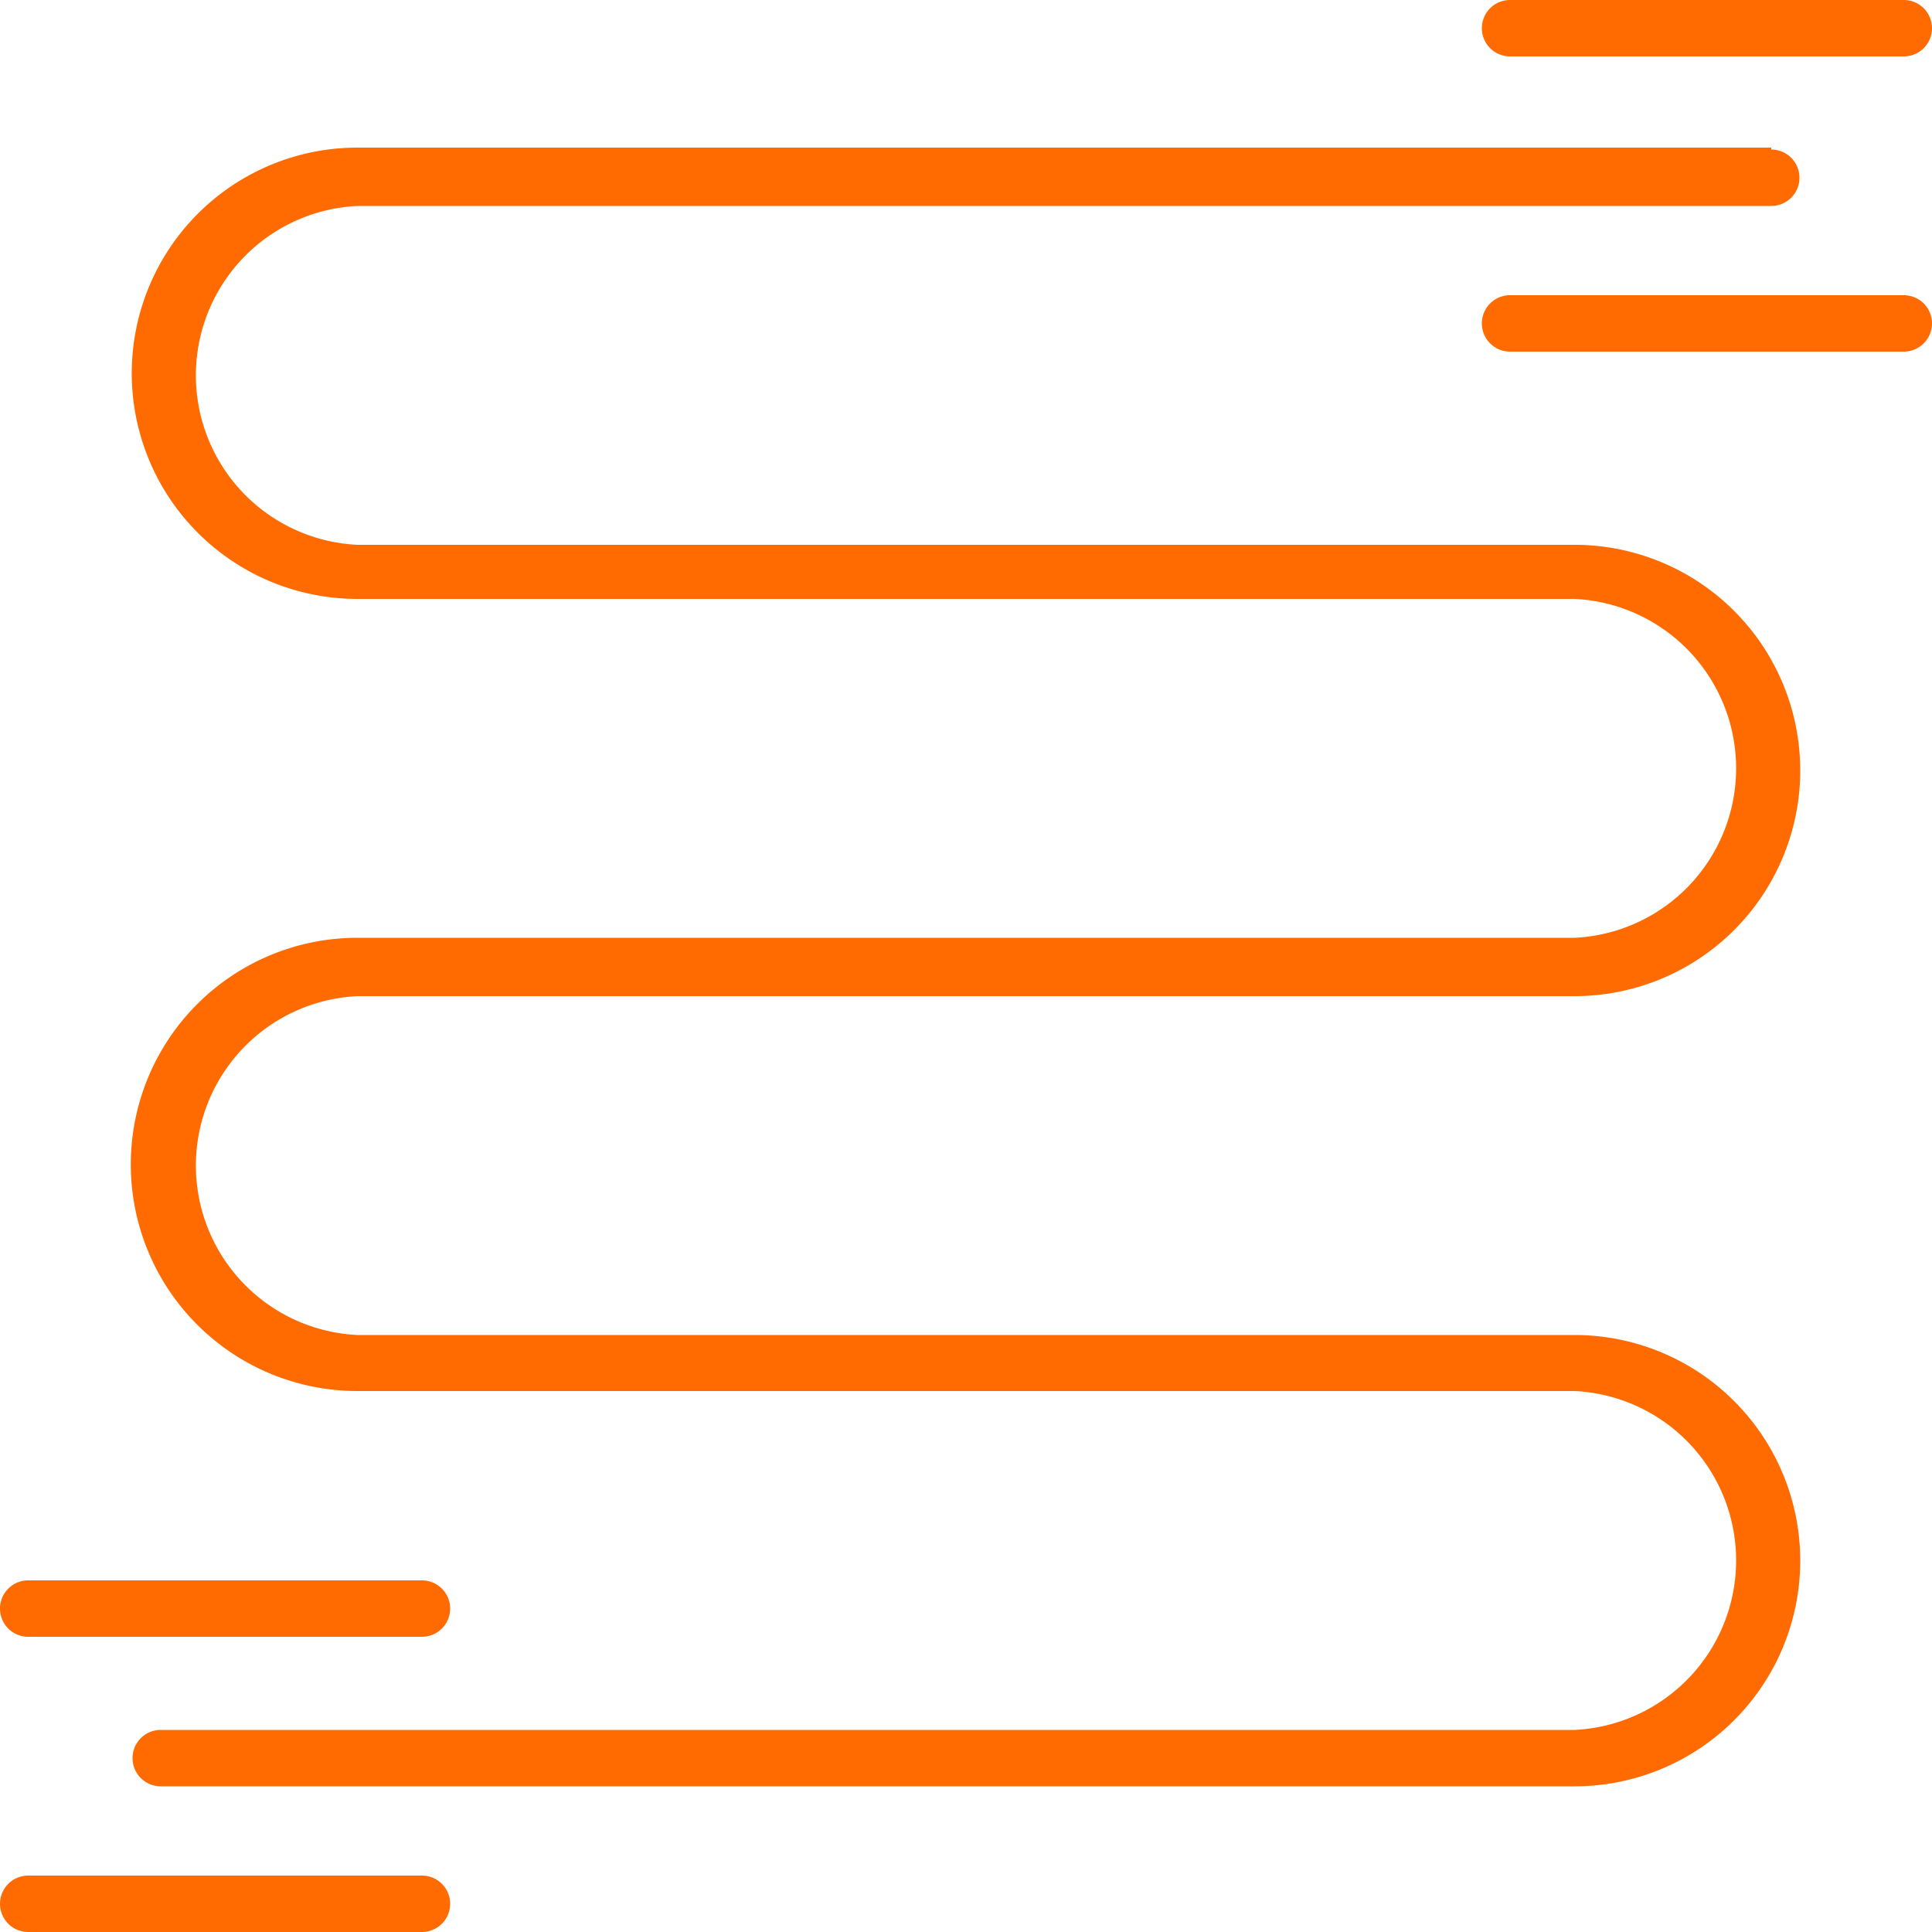 <svg id="Capa_1" data-name="Capa 1" xmlns="http://www.w3.org/2000/svg" xmlns:xlink="http://www.w3.org/1999/xlink" viewBox="0 0 50 50"><defs><style>.cls-1{fill:none;}.cls-2{clip-path:url(#clip-path);}.cls-3{fill:url(#Degradado_sin_nombre_8);}.cls-4{fill:#ff6b00;}</style><clipPath id="clip-path"><rect class="cls-1" x="-1503.71" y="-104.75" width="1366" height="500"/></clipPath><linearGradient id="Degradado_sin_nombre_8" x1="-1313.61" y1="486.35" x2="-186.08" y2="486.35" gradientTransform="matrix(-0.93, 0.52, -0.48, -0.86, -911.04, 1084.9)" gradientUnits="userSpaceOnUse"><stop offset="0" stop-color="#f68a2c"/><stop offset="1" stop-color="#ed6b00"/></linearGradient></defs><g class="cls-2"><path class="cls-3" d="M-905.27,687.71C-1047.59,431.15-1011.18,442.91-615-82.49-450.76-300.27-.54-151.38,141.78,105.18S-38.51,492.93-269.85,647.26C-481.09,788.18-762.94,944.26-905.27,687.71Z"/></g><path class="cls-4" d="M45.84,3.82H9.25a5.84,5.84,0,0,0,0,11.68h31.5a4.39,4.39,0,0,1,0,8.77H9.25A5.84,5.84,0,0,0,9.25,36h31.5a4.39,4.39,0,0,1,0,8.77H4.16a.73.73,0,1,0,0,1.46H40.75a5.84,5.84,0,0,0,0-11.68H9.25a4.39,4.39,0,0,1,0-8.77h31.5a5.84,5.84,0,0,0,0-11.68H9.25a4.39,4.39,0,0,1,0-8.77H45.84a.73.73,0,1,0,0-1.46Z"/><path class="cls-4" d="M49.27,7.64H39.08a.73.73,0,0,0,0,1.46H49.27a.73.73,0,1,0,0-1.46Z"/><path class="cls-4" d="M39.08,1.46H49.27A.73.73,0,0,0,50,.73.73.73,0,0,0,49.27,0H39.08a.73.73,0,0,0,0,1.46Z"/><path class="cls-4" d="M.73,42.36H10.92a.73.73,0,1,0,0-1.46H.73a.73.73,0,0,0,0,1.46Z"/><path class="cls-4" d="M10.92,48.54H.73A.73.73,0,0,0,.73,50H10.92a.73.73,0,0,0,0-1.46Z"/></svg>